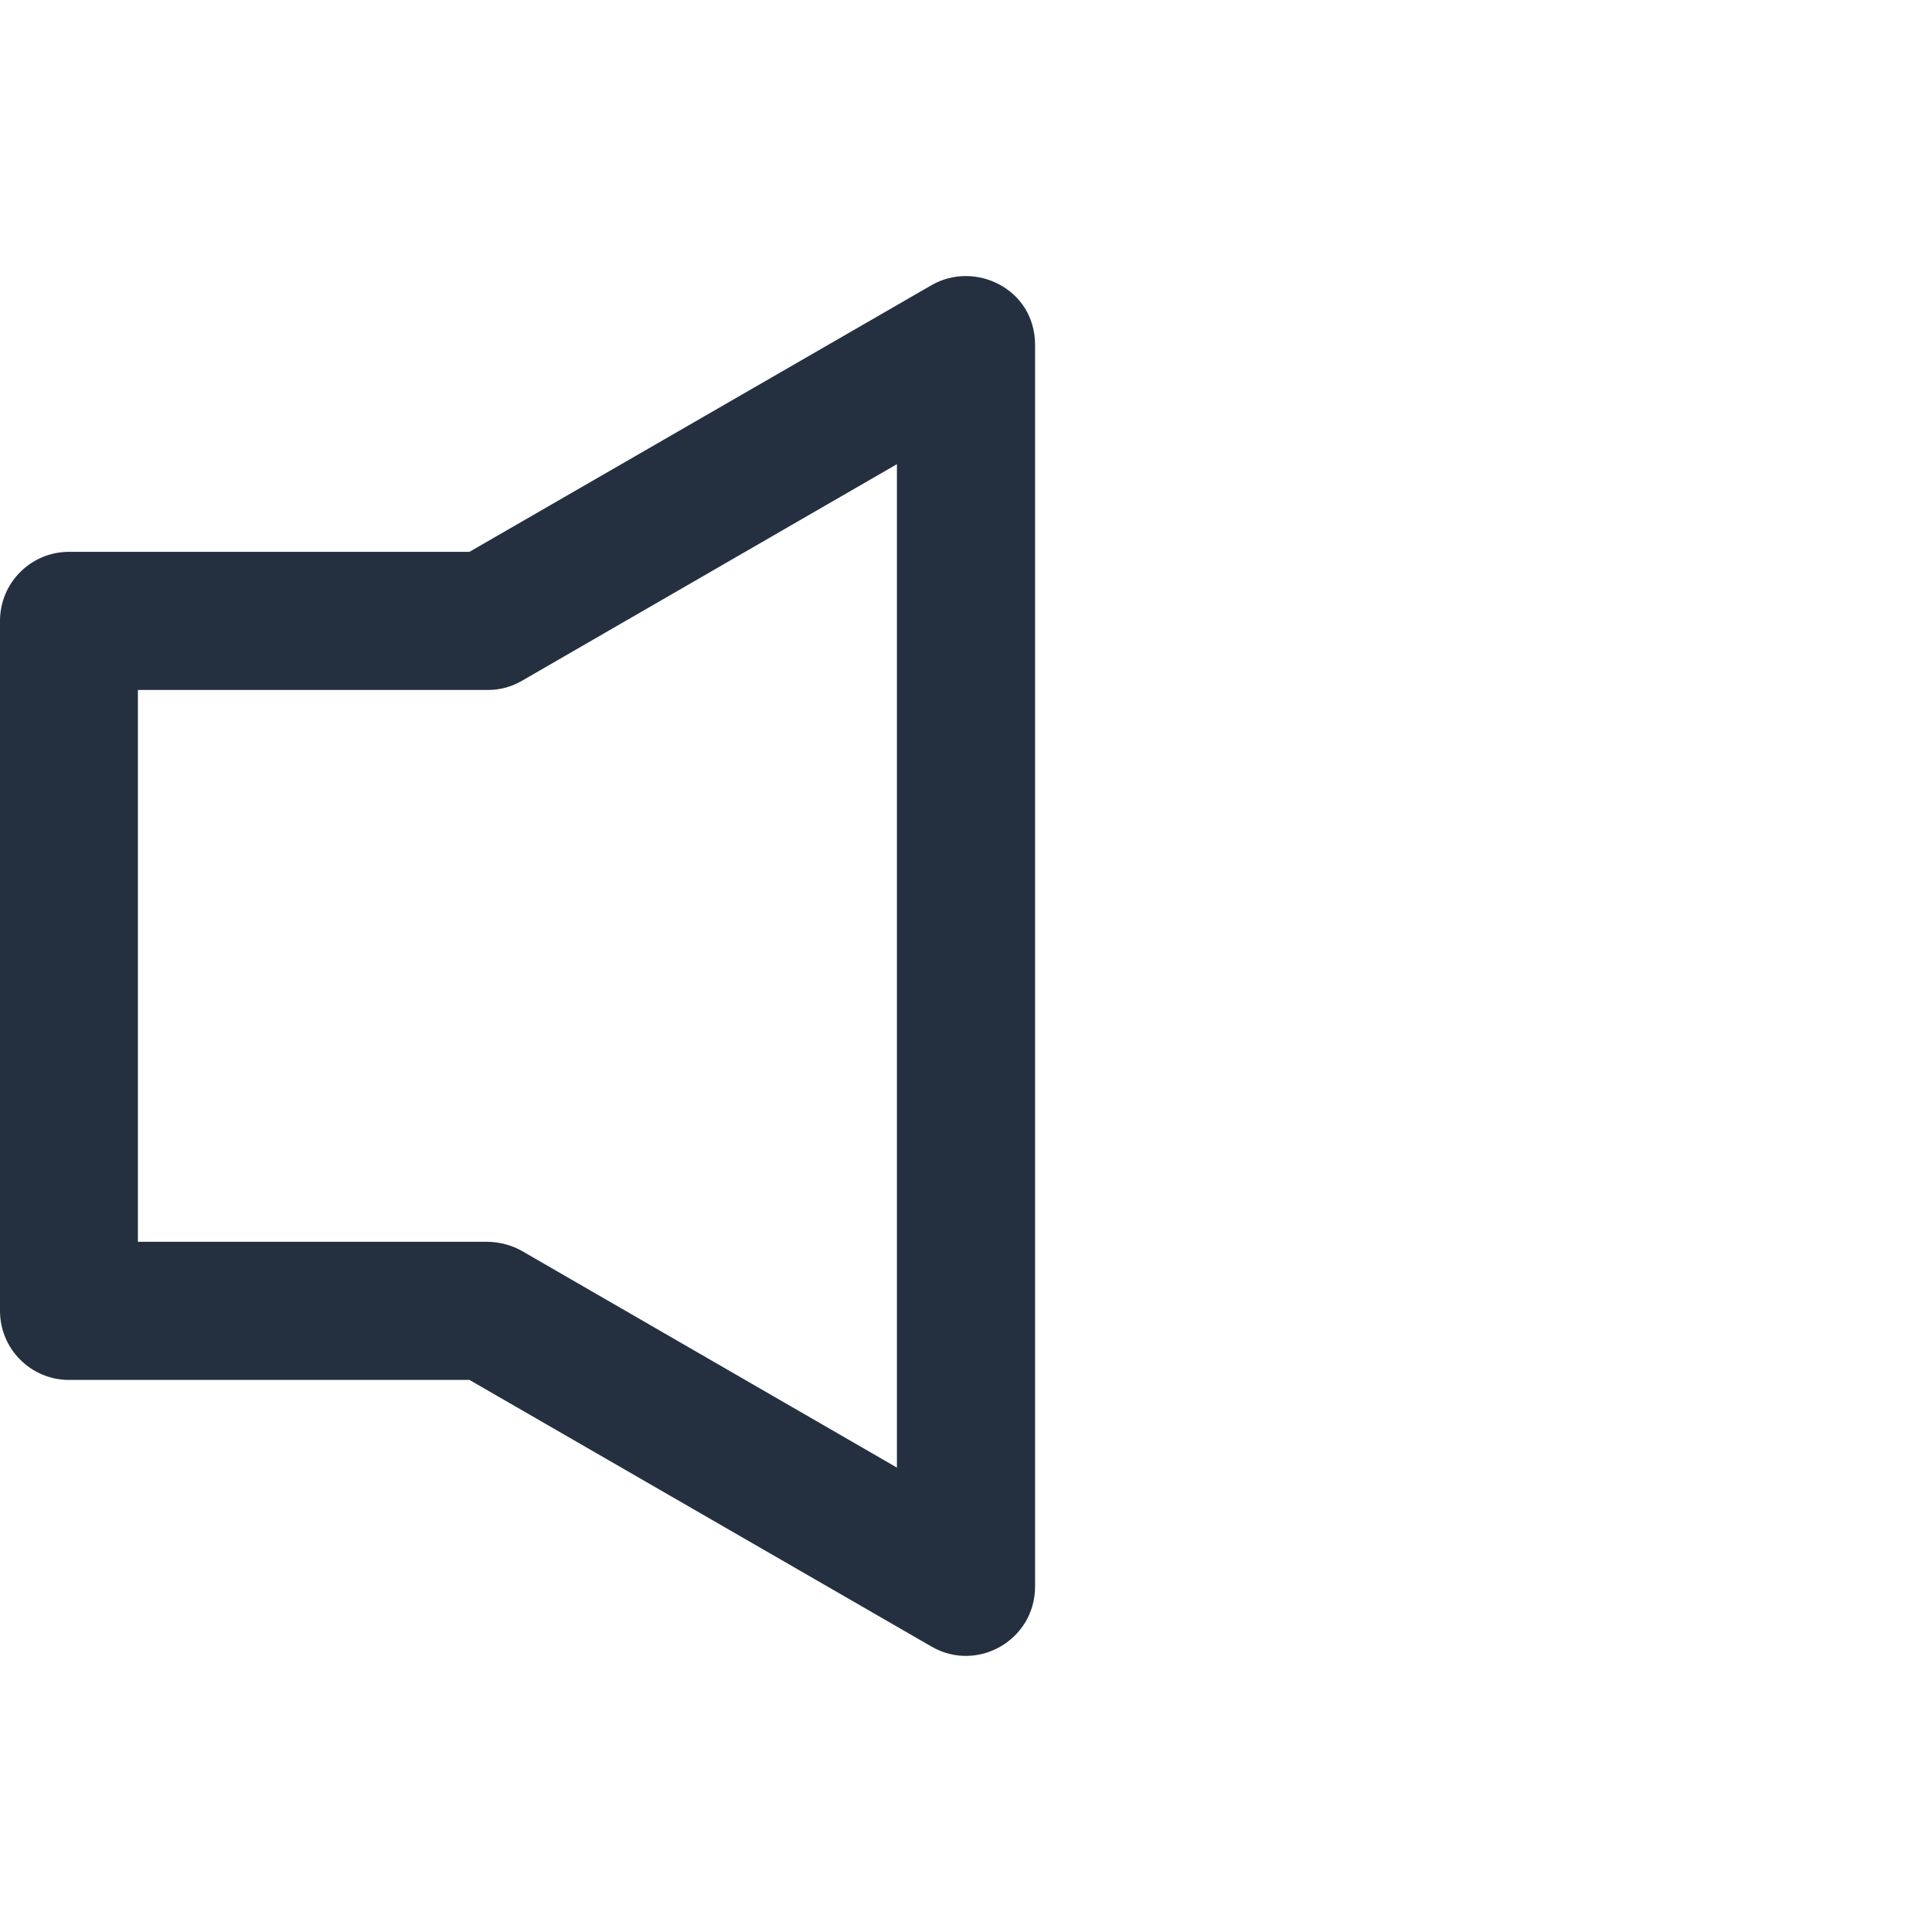 <?xml version="1.0" encoding="UTF-8"?>
<svg id="Layer_2" data-name="Layer 2" xmlns="http://www.w3.org/2000/svg" viewBox="0 0 80 80">
  <defs>
    <style>
      .cls-1 {
        fill: none;
      }

      .cls-2 {
        fill: #243040;
      }
    </style>
  </defs>
  <g id="Layer_1-2" data-name="Layer 1">
    <g>
      <g id="layer1">
        <path id="path1036" class="cls-2" d="M38.57,11.81l-19.13,11.04H2.86c-1.58,0-2.86,1.28-2.86,2.86v28.57c0,1.58,1.28,2.86,2.86,2.86H19.44l19.13,11.04c1.9,1.1,4.28-.27,4.29-2.47V14.28c0-2.32-2.49-3.51-4.29-2.47h0Zm-1.43,7.42V60.77l-15.51-8.96c-.43-.25-.93-.38-1.43-.39H5.71V28.57h14.49c.5,0,.99-.13,1.43-.39l15.51-8.96Z" vector-effect="none"/>
      </g>
      <rect class="cls-1" width="80" height="80"/>
    </g>
  </g>
</svg>